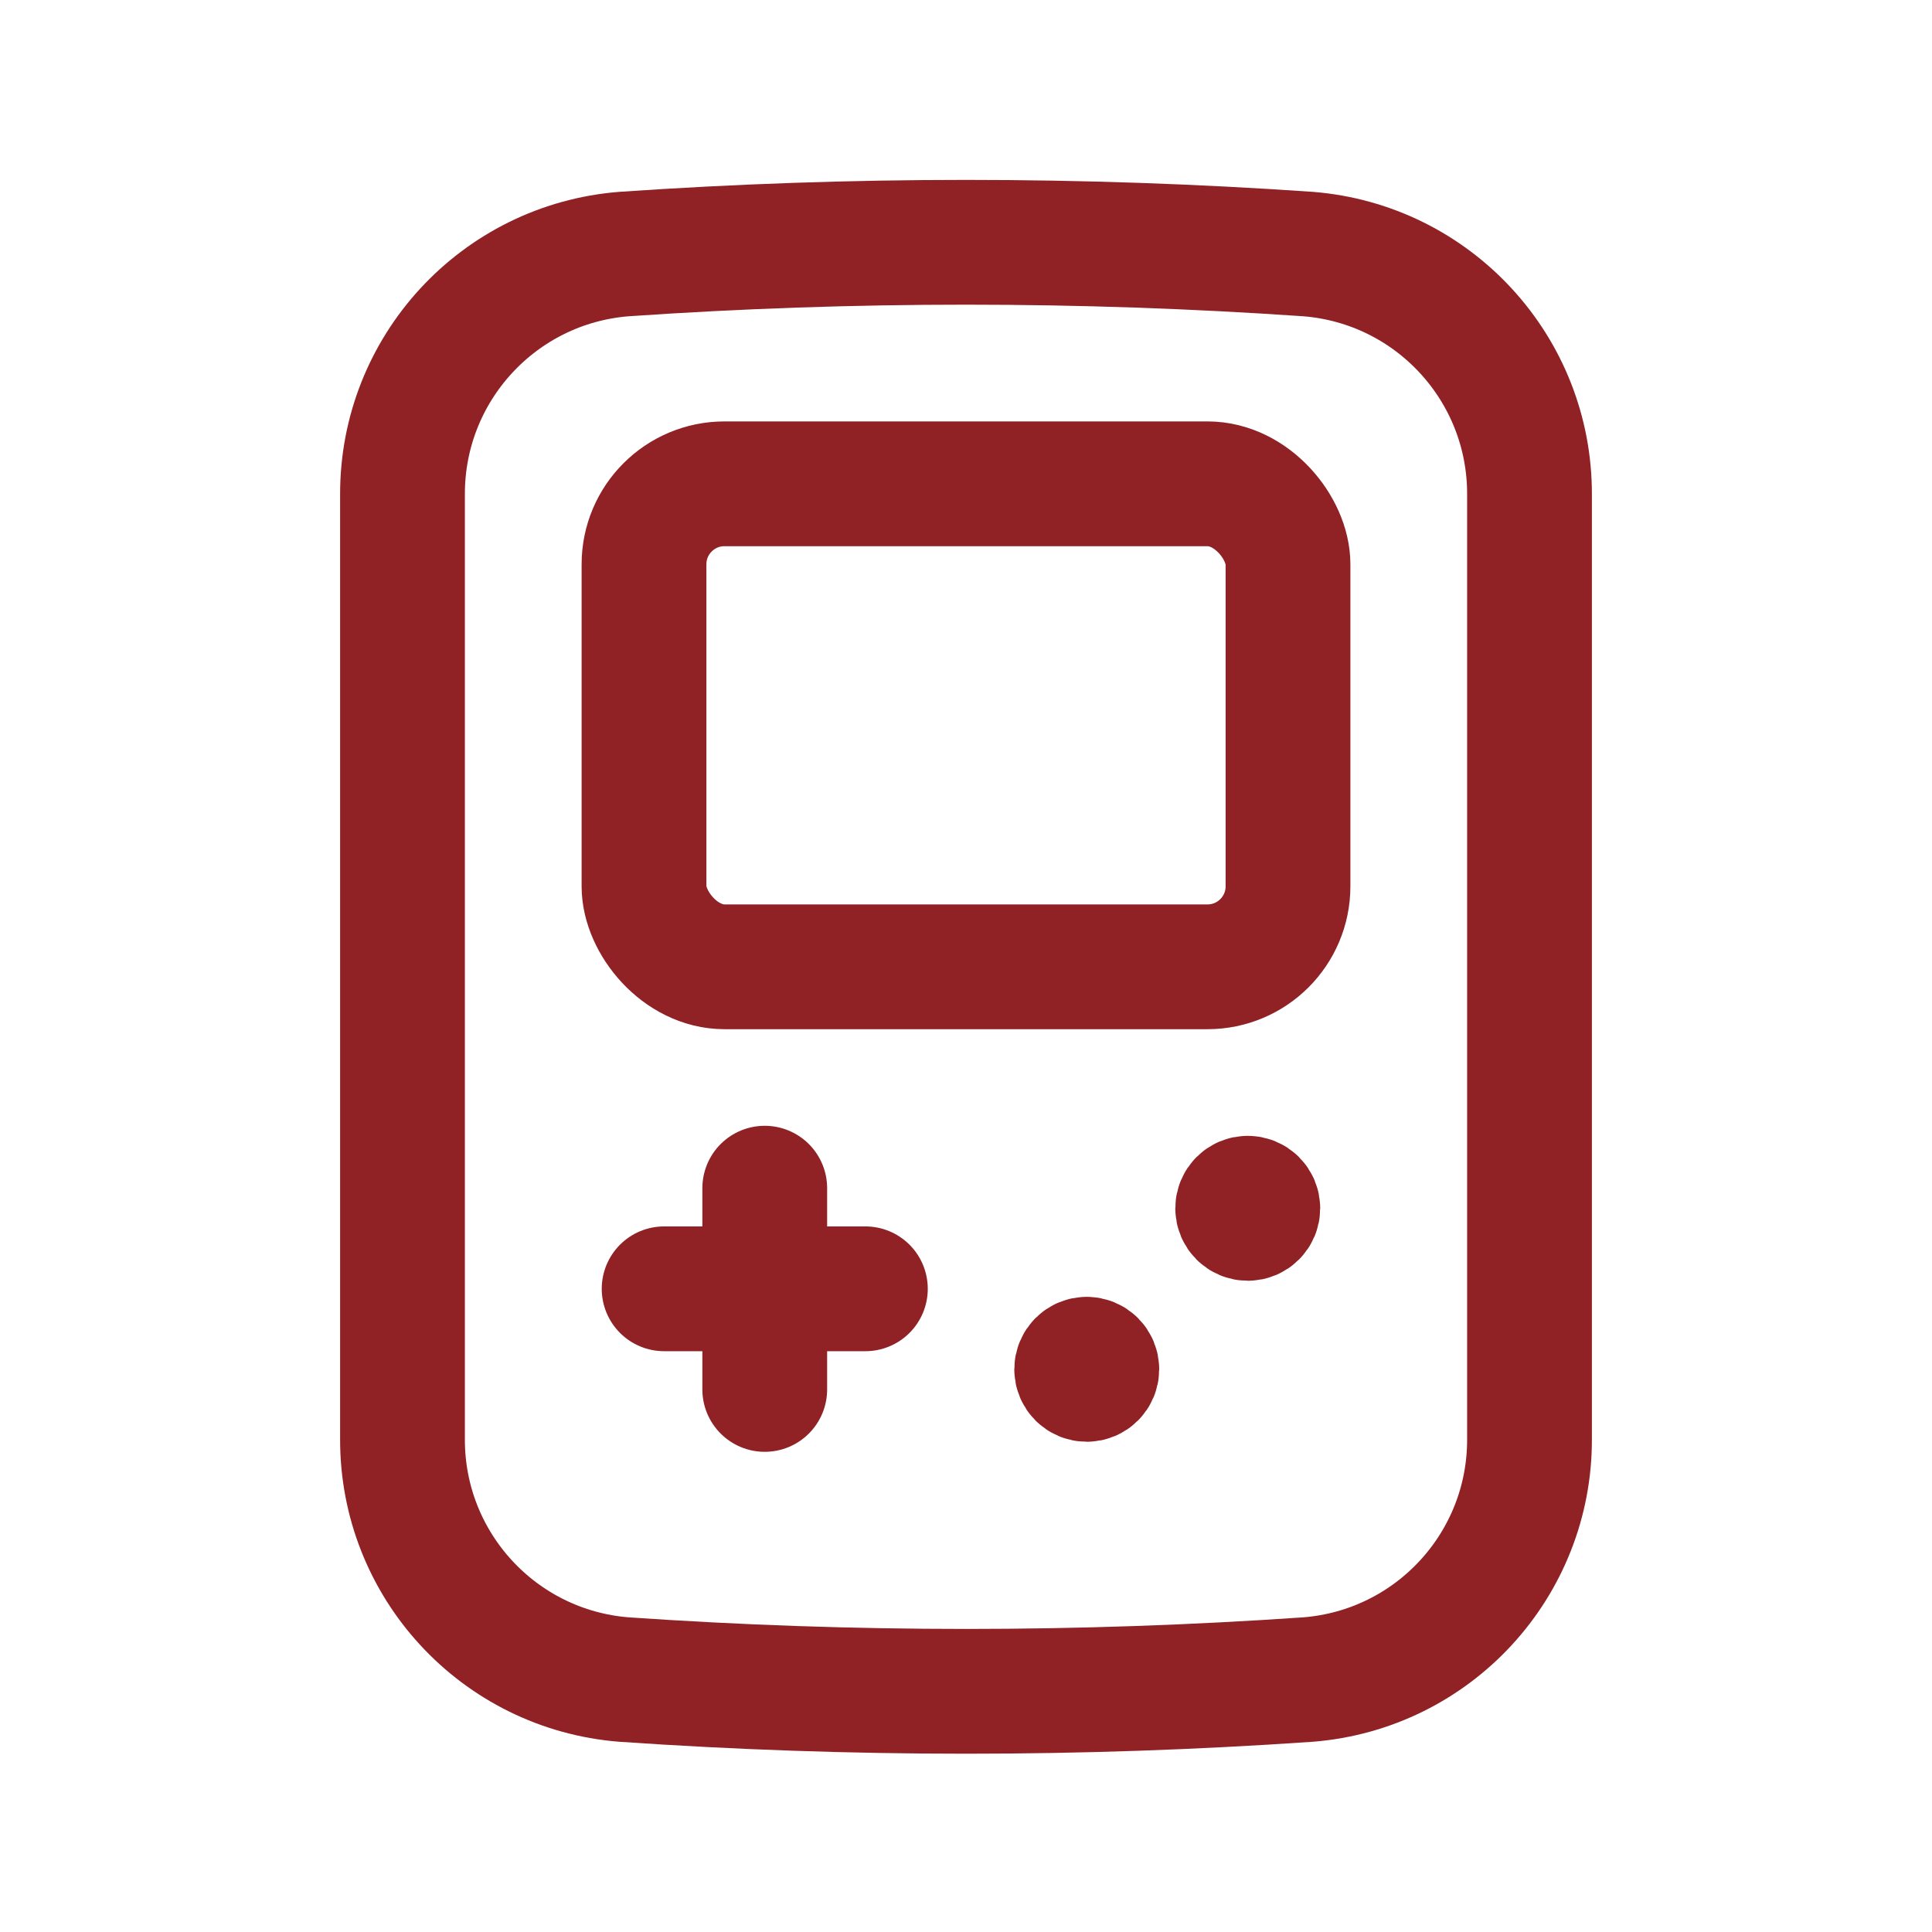 <svg width="24" height="24" viewBox="0 0 24 24" fill="none" xmlns="http://www.w3.org/2000/svg">
<path fill-rule="evenodd" clip-rule="evenodd" d="M16.249 20.864C13.42 21.059 10.58 21.059 7.751 20.864C6.193 20.74 4.994 19.437 5 17.875C5 14.67 5 9.35 5 6.145C4.994 4.583 6.193 3.28 7.751 3.156C10.58 2.961 13.42 2.961 16.249 3.156C17.807 3.28 19.006 4.583 19 6.145C19 9.35 19 14.67 19 17.875C19.006 19.437 17.807 20.74 16.249 20.864Z" stroke="#902125" stroke-width="1.55" stroke-linecap="round" stroke-linejoin="round"/>
<path d="M13.499 16.885C13.431 16.885 13.375 16.941 13.375 17.01C13.375 17.079 13.431 17.135 13.5 17.135C13.569 17.135 13.625 17.079 13.625 17.01C13.625 16.977 13.612 16.945 13.588 16.921C13.565 16.898 13.533 16.885 13.499 16.885" stroke="#902125" stroke-width="1.55" stroke-linecap="round" stroke-linejoin="round"/>
<path d="M15.499 14.885C15.431 14.885 15.375 14.941 15.375 15.01C15.375 15.079 15.431 15.135 15.5 15.135C15.569 15.135 15.625 15.079 15.625 15.01C15.625 14.977 15.612 14.945 15.588 14.921C15.565 14.898 15.533 14.885 15.499 14.885" stroke="#902125" stroke-width="1.55" stroke-linecap="round" stroke-linejoin="round"/>
<path d="M9.5 14.76V17.26" stroke="#902125" stroke-width="1.55" stroke-linecap="round" stroke-linejoin="round"/>
<path d="M10.75 16.01H8.25" stroke="#902125" stroke-width="1.55" stroke-linecap="round" stroke-linejoin="round"/>
<rect x="8" y="6.01" width="8" height="6" rx="1" stroke="#902125" stroke-width="1.55" stroke-linecap="round" stroke-linejoin="round"/>
</svg>
